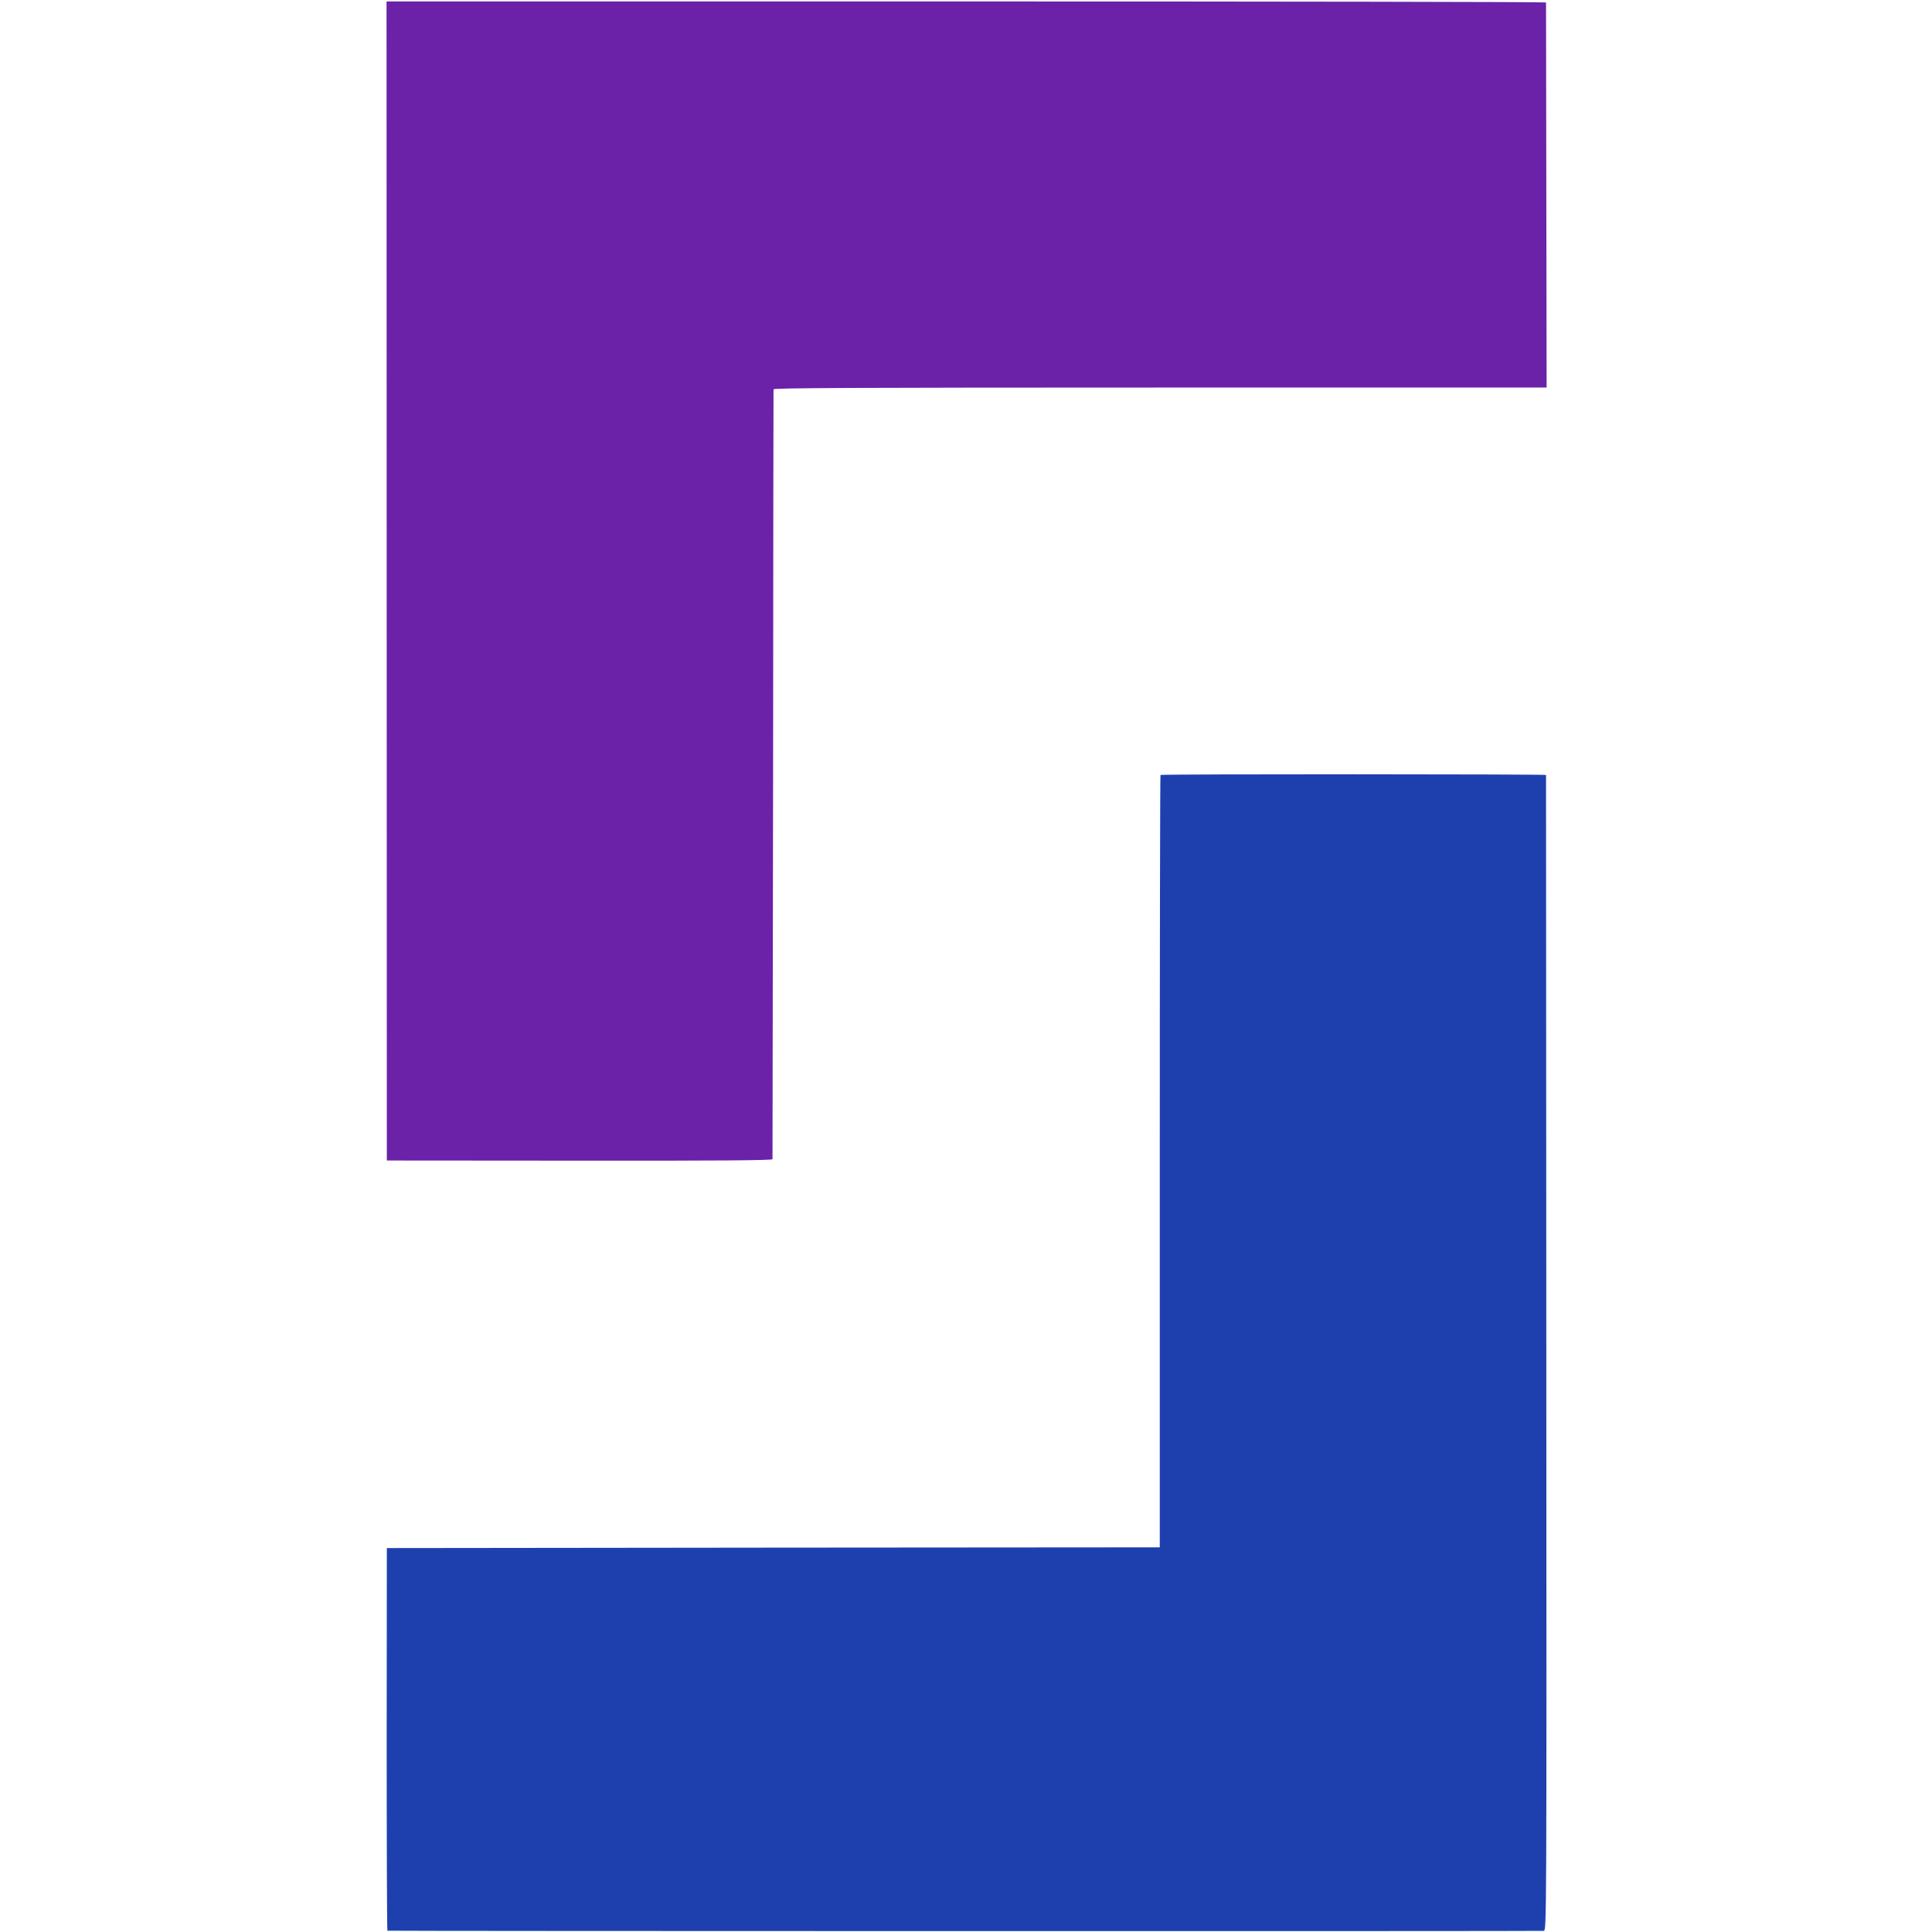 <?xml version="1.0" standalone="no"?>
<!DOCTYPE svg PUBLIC "-//W3C//DTD SVG 20010904//EN"
        "http://www.w3.org/TR/2001/REC-SVG-20010904/DTD/svg10.dtd">
<svg version="1.0" xmlns="http://www.w3.org/2000/svg"
     width="1336pt" height="1336pt" viewBox="0 0 1336 1336"
     preserveAspectRatio="xMidYMid meet">
    <g transform="translate(0,1336) scale(0.1,-0.1)"
       fill="#000000" stroke="none">
        <path fill="#6b21a8" d="M2674 9343 l1 -4008 1333 -1 c974 -1 1332 2 1334 10 0 6 2 1204 4
2661 1 1458 2 2656 3 2663 1 9 543 12 2674 12 l2672 0 -2 1327 c-1 731 -2
1331 -2 1336 -1 4 -1805 7 -4009 7 l-4009 0 1 -4007z"/>
        <path fill="#1e40af" d="M8025 8001 c-3 -2 -5 -1205 -5 -2673 l0 -2668 -2672 -2 -2673 -3 -1
-1322 c0 -728 2 -1323 5 -1324 17 -3 7979 -4 7996 -1 20 3 20 10 18 3995 -1
2196 -2 3994 -2 3998 -1 6 -2660 7 -2666 0z"/>
    </g>
</svg>
